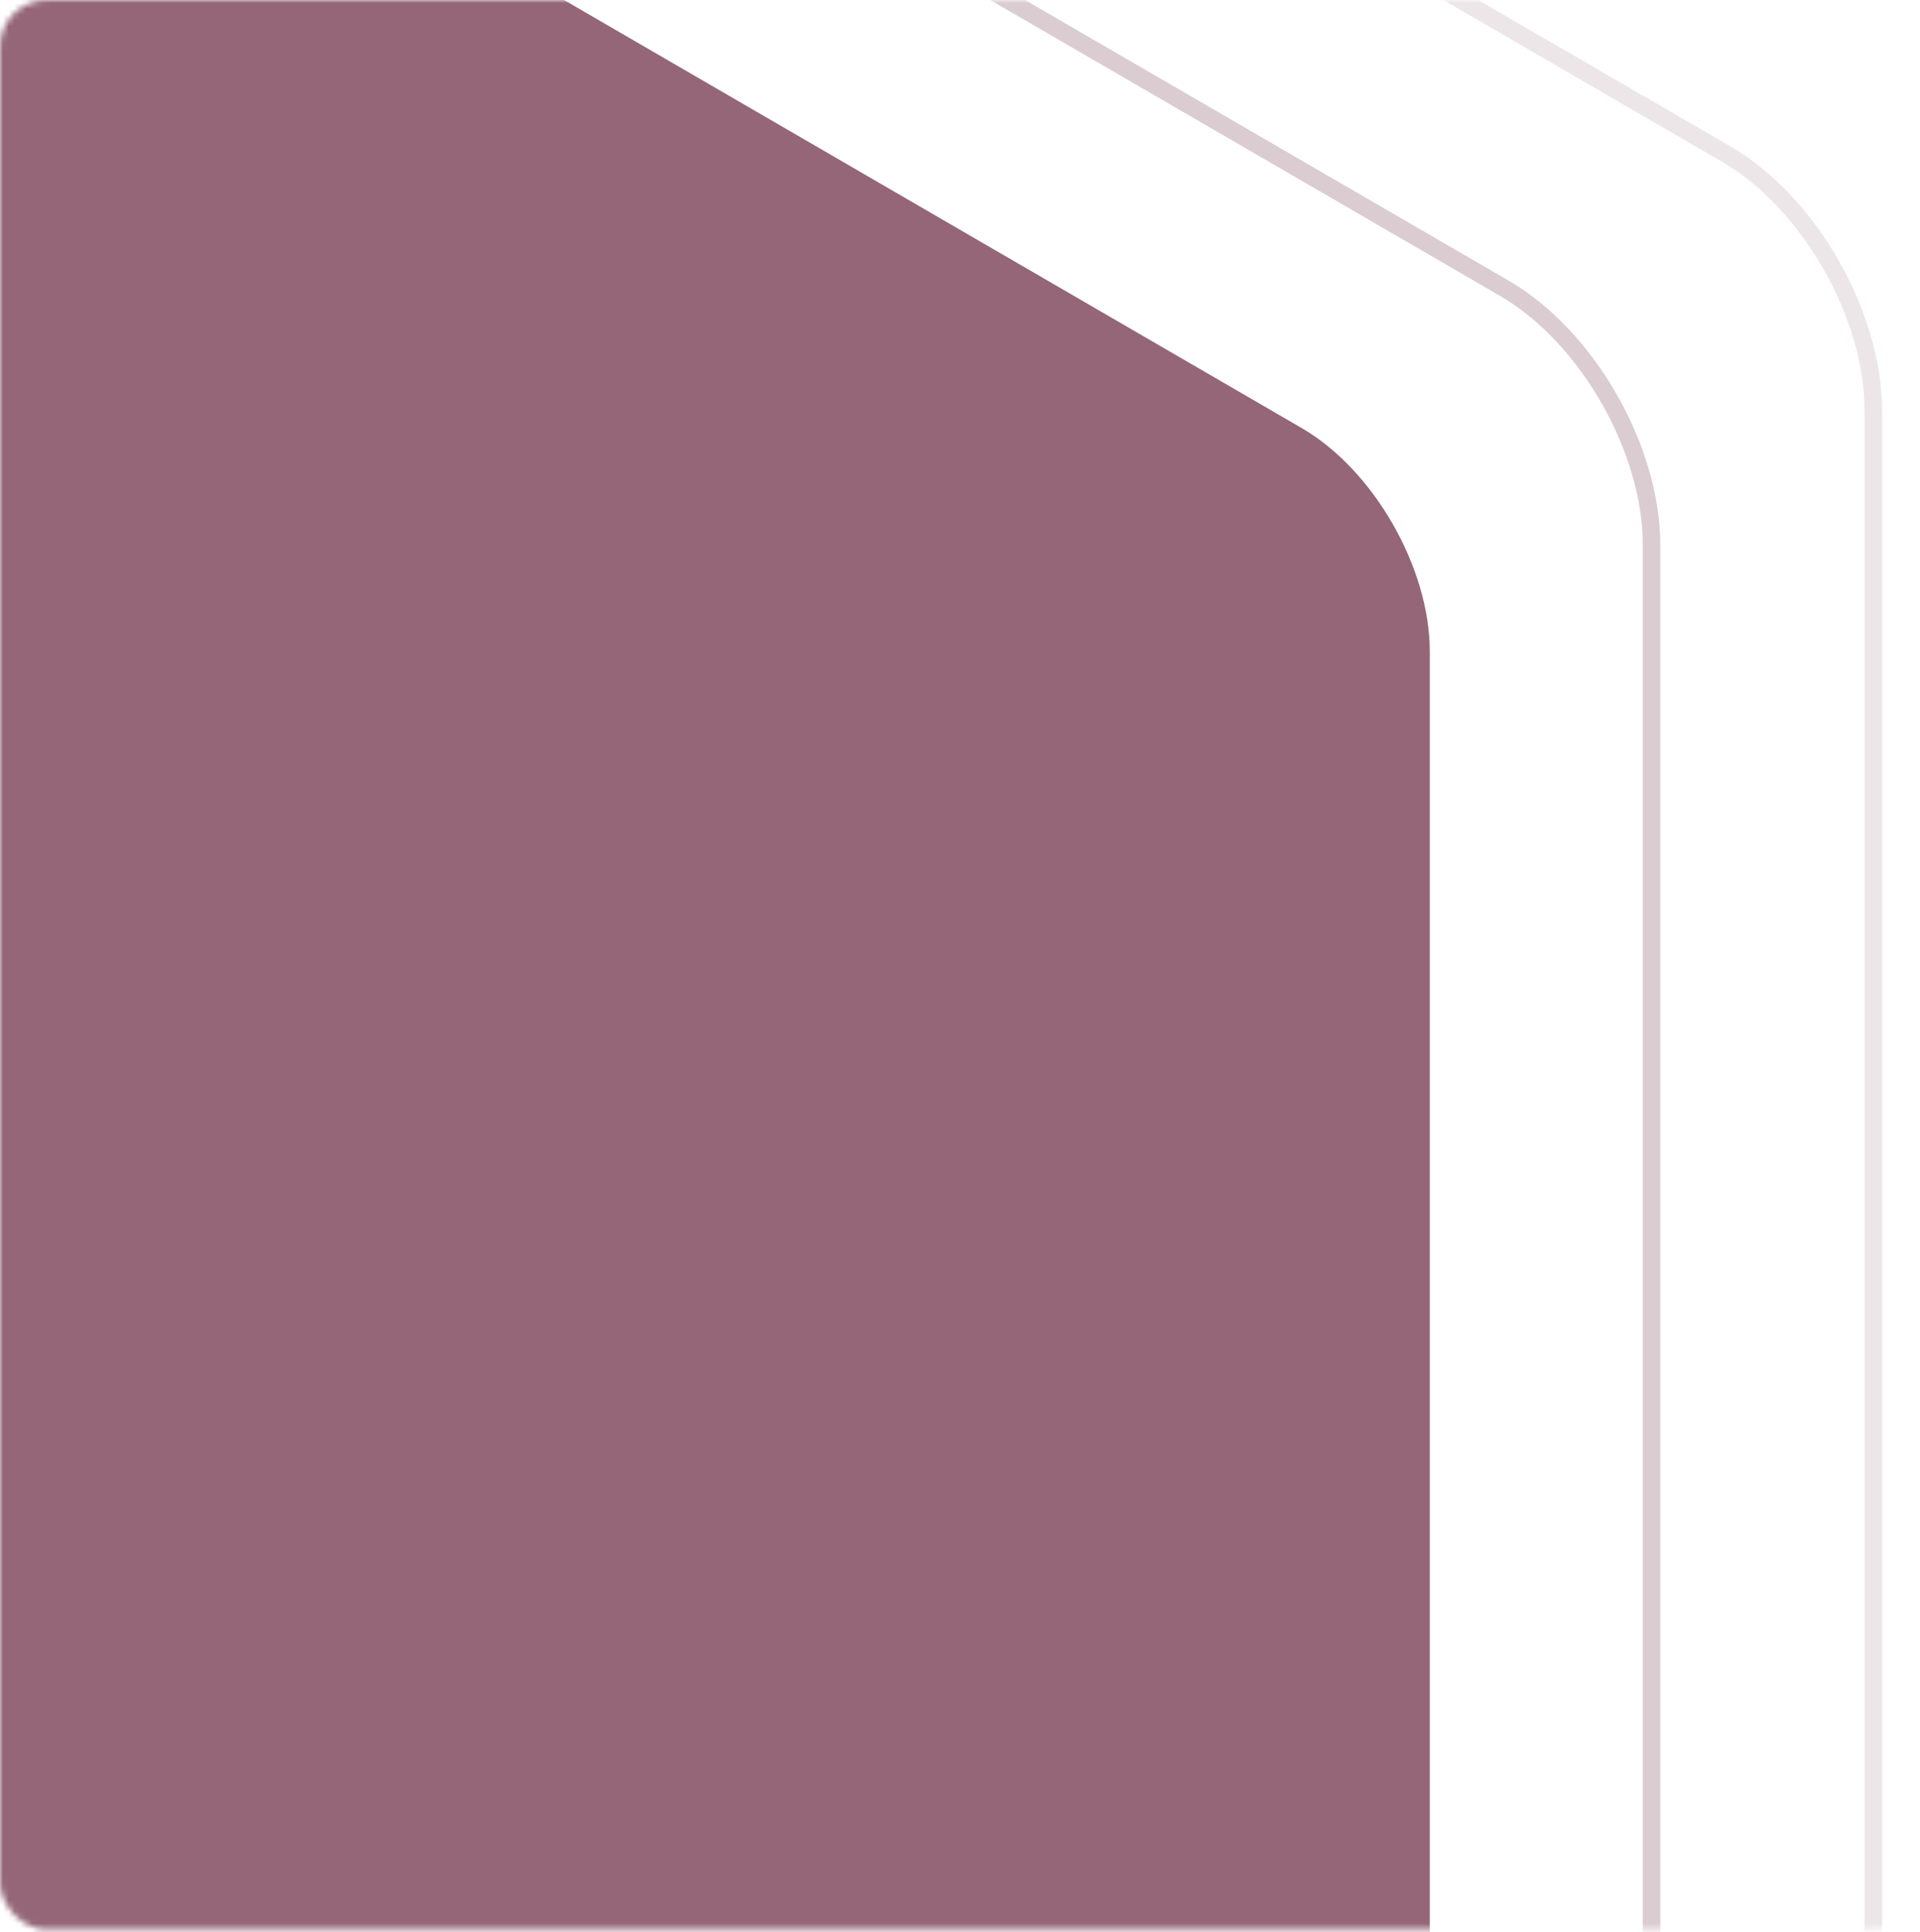 <svg width="329" height="331" viewBox="0 0 329 331" xmlns="http://www.w3.org/2000/svg" xmlns:xlink="http://www.w3.org/1999/xlink">
    <defs>
        <rect id="vw8zukurza" x="0" y="0" width="329" height="330.562" rx="8"/>
    </defs>
    <g fill="none" fill-rule="evenodd">
        <mask id="s53ymn8jzb" fill="#fff">
            <use xlink:href="#vw8zukurza"/>
        </mask>
        <g mask="url(#s53ymn8jzb)" fill-rule="nonzero">
            <path d="M-279.739 49.362-36.26-91.825c14.243-8.233 36.414-8.233 50.657 0L257.739 49.362C271.982 57.595 283 76.897 283 93.364v282.238c0 16.467-11.153 35.769-25.261 44.003L14.396 560.79C7.274 564.975-1.863 567-10.866 567c-9.137 0-18.274-2.025-25.261-6.209L-279.74 419.74C-293.982 411.506-305 392.204-305 375.737V93.364c0-16.467 11.153-35.769 25.261-44.002z" stroke="#4D001E" stroke-width="3" opacity=".2"/>
            <path d="M-241.739 26.362 1.74-114.825c14.243-8.233 36.414-8.233 50.657 0L295.739 26.362C309.982 34.595 321 53.897 321 70.364v282.238c0 16.467-11.153 35.769-25.261 44.003L52.396 537.79C45.274 541.975 36.137 544 27.134 544c-9.137 0-18.274-2.025-25.261-6.209L-241.74 396.74C-255.982 388.506-267 369.204-267 352.737V70.364c0-16.467 11.153-35.769 25.261-44.002z" stroke="#4D001E" stroke-width="3" opacity=".1"/>
            <path d="M-245.004 73.304-32.996-49.623c12.402-7.17 31.707-7.17 44.11 0l211.89 122.927C235.406 80.474 245 97.28 245 111.616v245.738c0 14.338-9.711 31.143-21.996 38.312L11.114 518.594C4.911 522.237-3.045 524-10.884 524c-7.956 0-15.912-1.763-21.996-5.406l-212.125-122.81C-257.406 388.615-267 371.809-267 357.472V111.616c0-14.337 9.711-31.143 21.996-38.312z" fill="#4D001E" opacity=".6"/>
        </g>
    </g>
</svg>